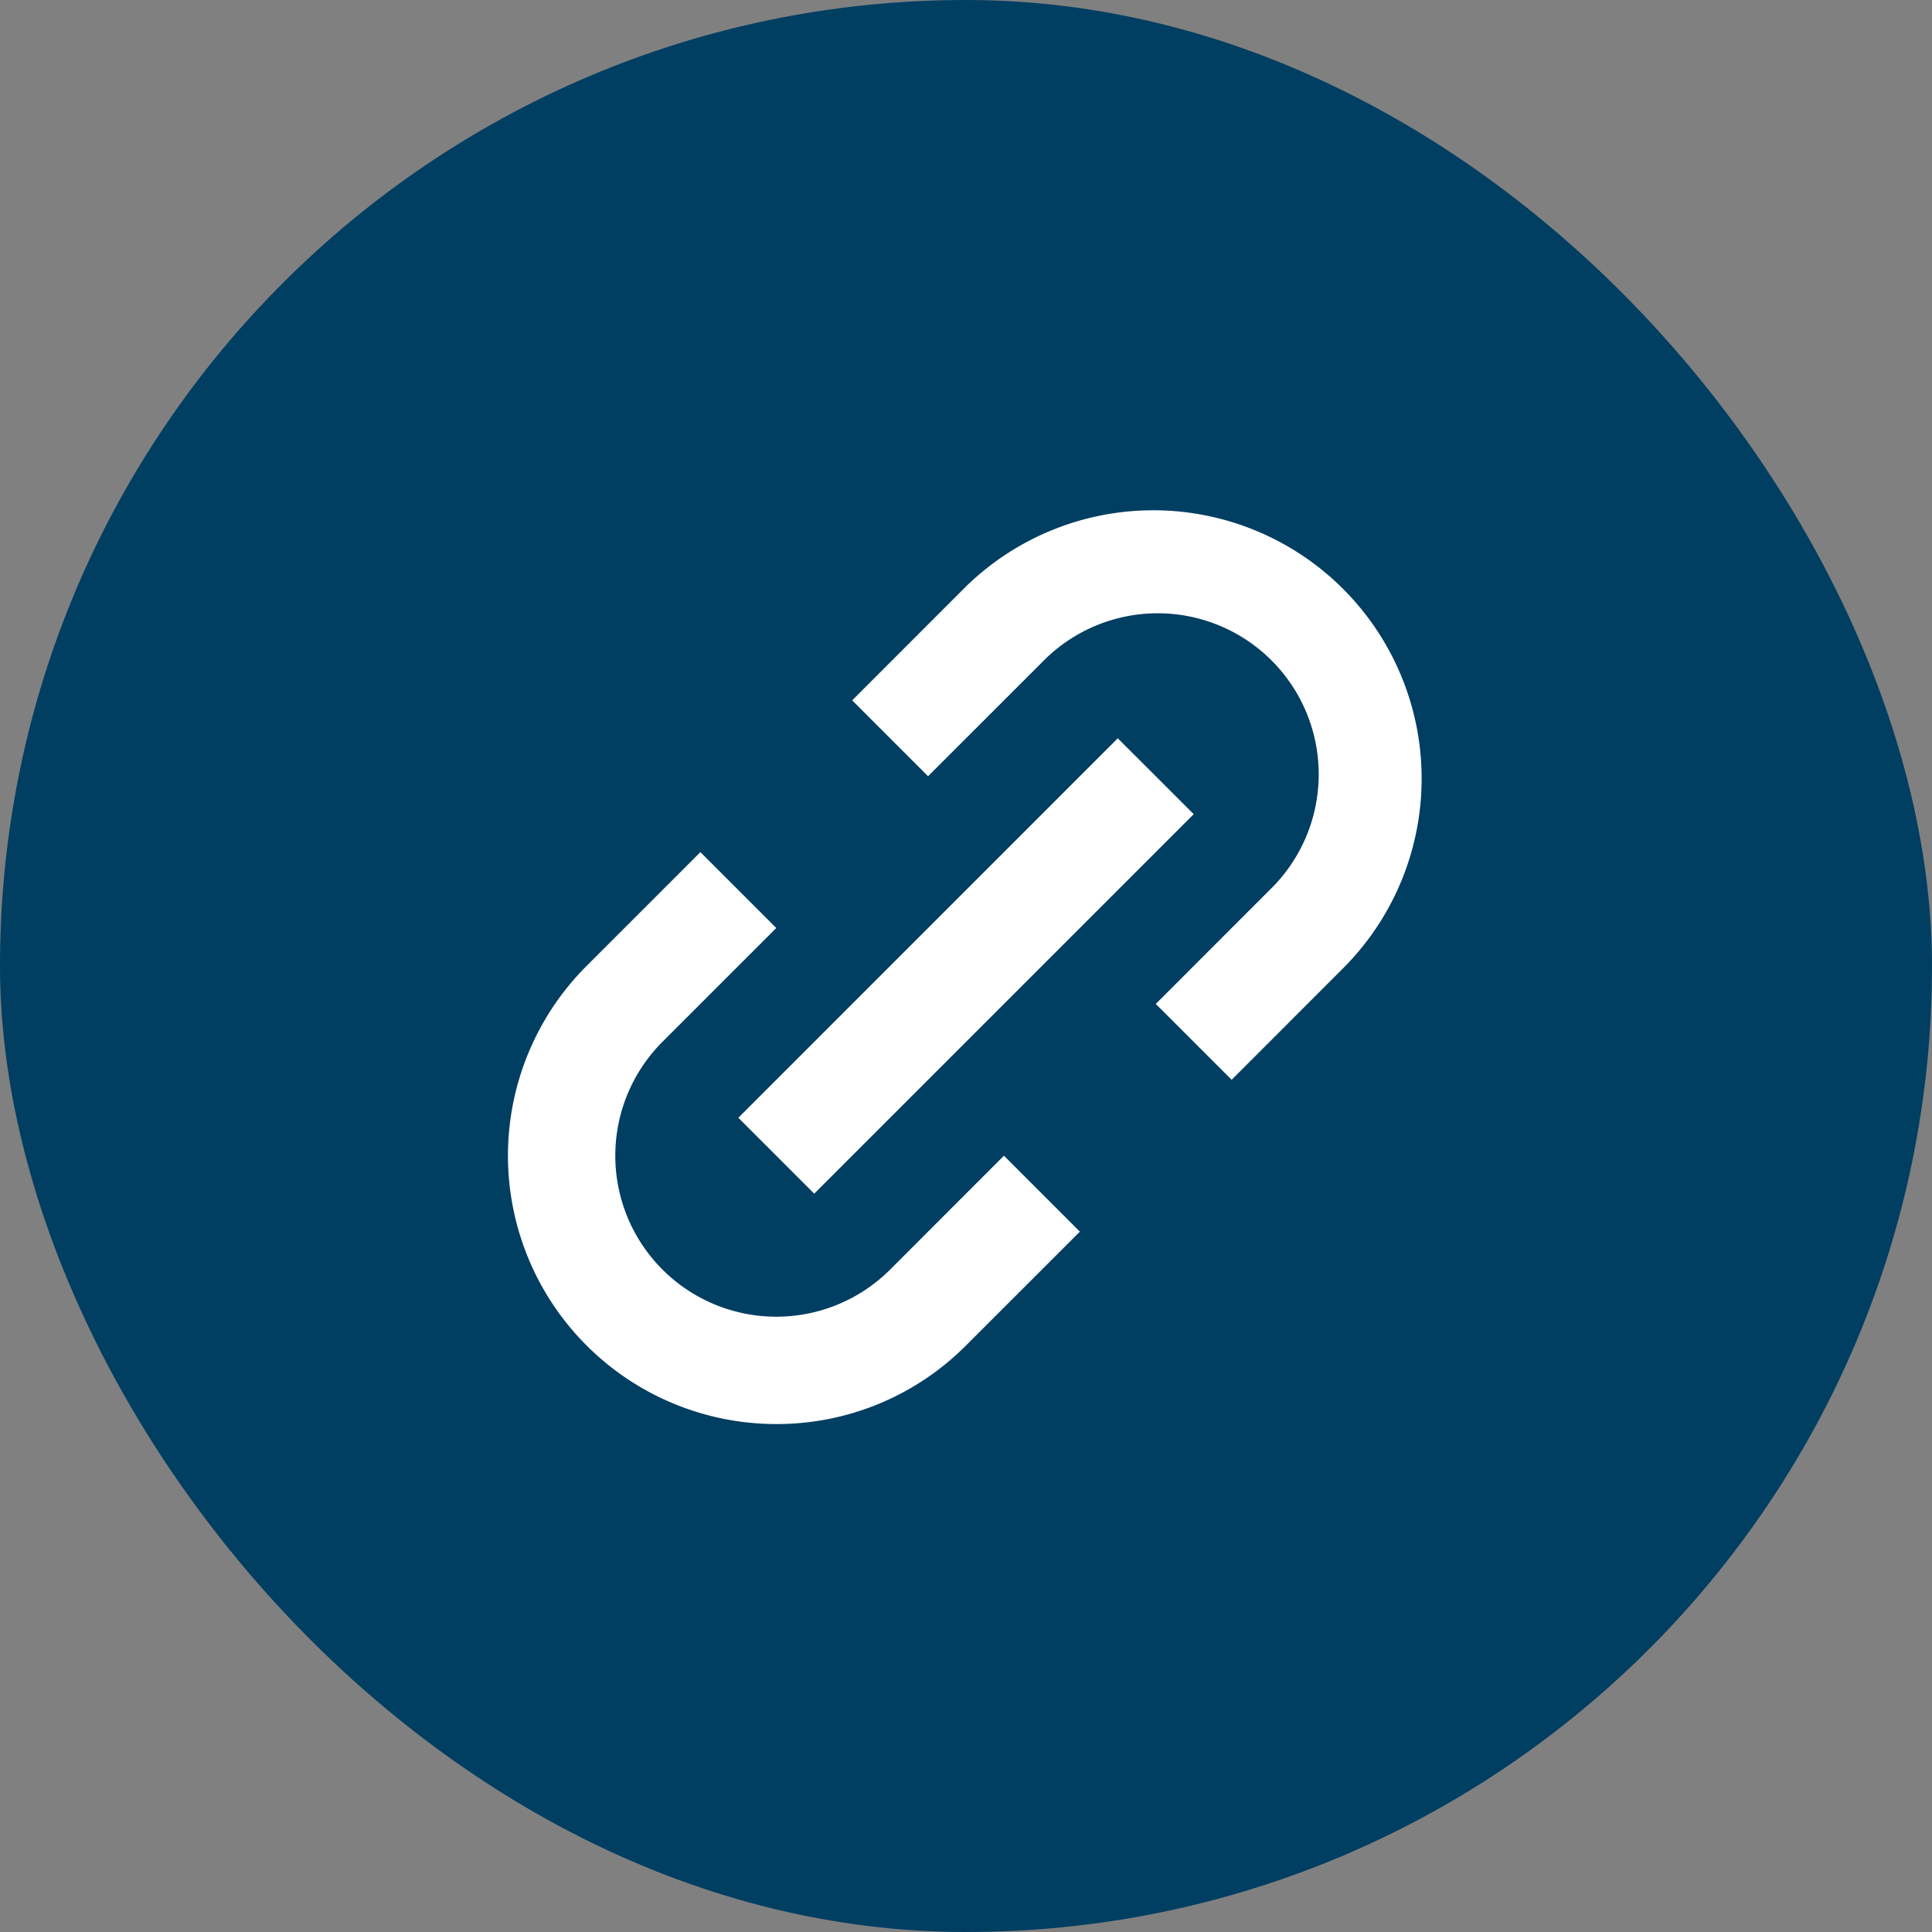 <svg width="36" height="36" fill="none" xmlns="http://www.w3.org/2000/svg"><rect width="100%" height="100%" fill="#808080" stroke="none"/><rect width="36" height="36" rx="18" fill="#003E62"/><path d="M14.465 26.535A5 5 0 0110.929 18l2.122-2.122 1.414 1.414-2.121 2.121a3 3 0 004.243 4.243l2.12-2.121 1.415 1.415L18 25.071a4.969 4.969 0 01-3.536 1.464zm.707-4.293l-1.414-1.414 7.07-7.071 1.415 1.414-7.07 7.07-.001.001zm7.779-2.121l-1.415-1.414 2.12-2.121a3 3 0 10-4.241-4.243l-2.122 2.121-1.414-1.414L18 10.928a5 5 0 017.07 7.071l-2.12 2.121v.001z" fill="#fff"/></svg>
